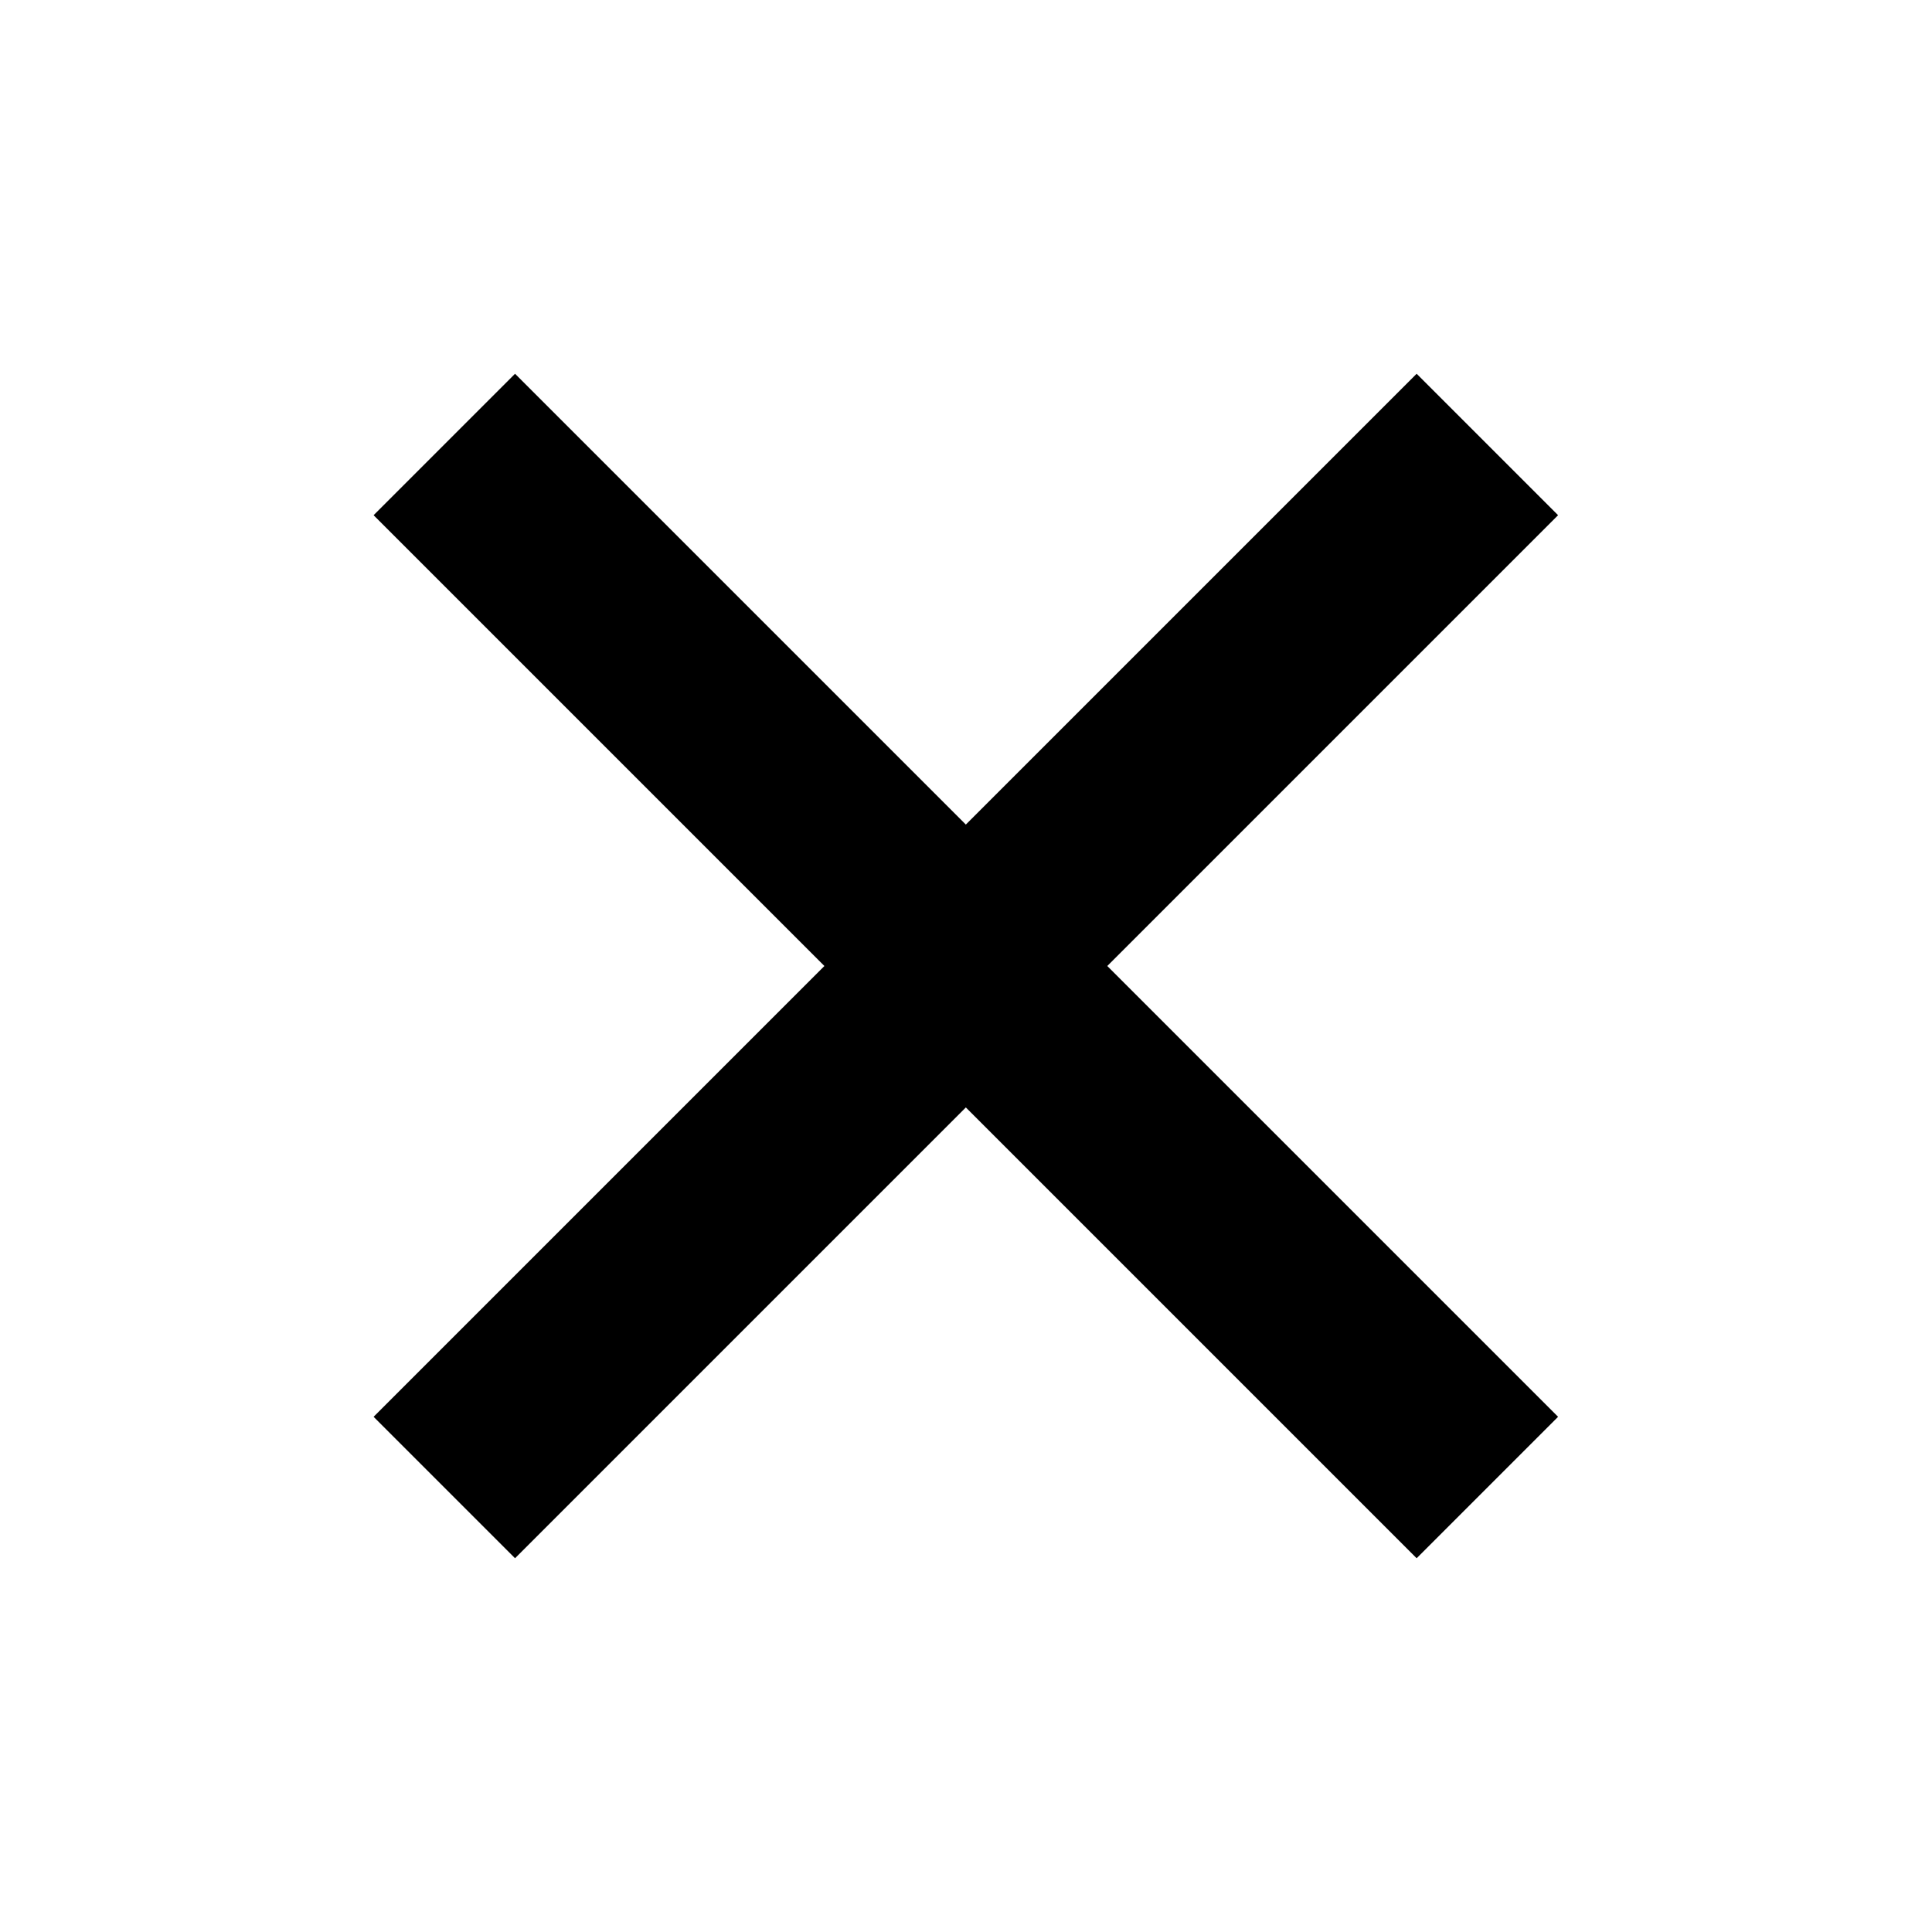 <svg viewBox="0 0 24 24" xmlns="http://www.w3.org/2000/svg">
<path fill="#000" d="M17.598 4.643L19.355 6.4L13.755 12L19.355 17.6L17.598 19.357L11.998 13.757L6.398 19.357L4.641 17.6L10.241 12L4.641 6.4L6.398 4.643L11.998 10.243L17.598 4.643Z"/>
</svg>
